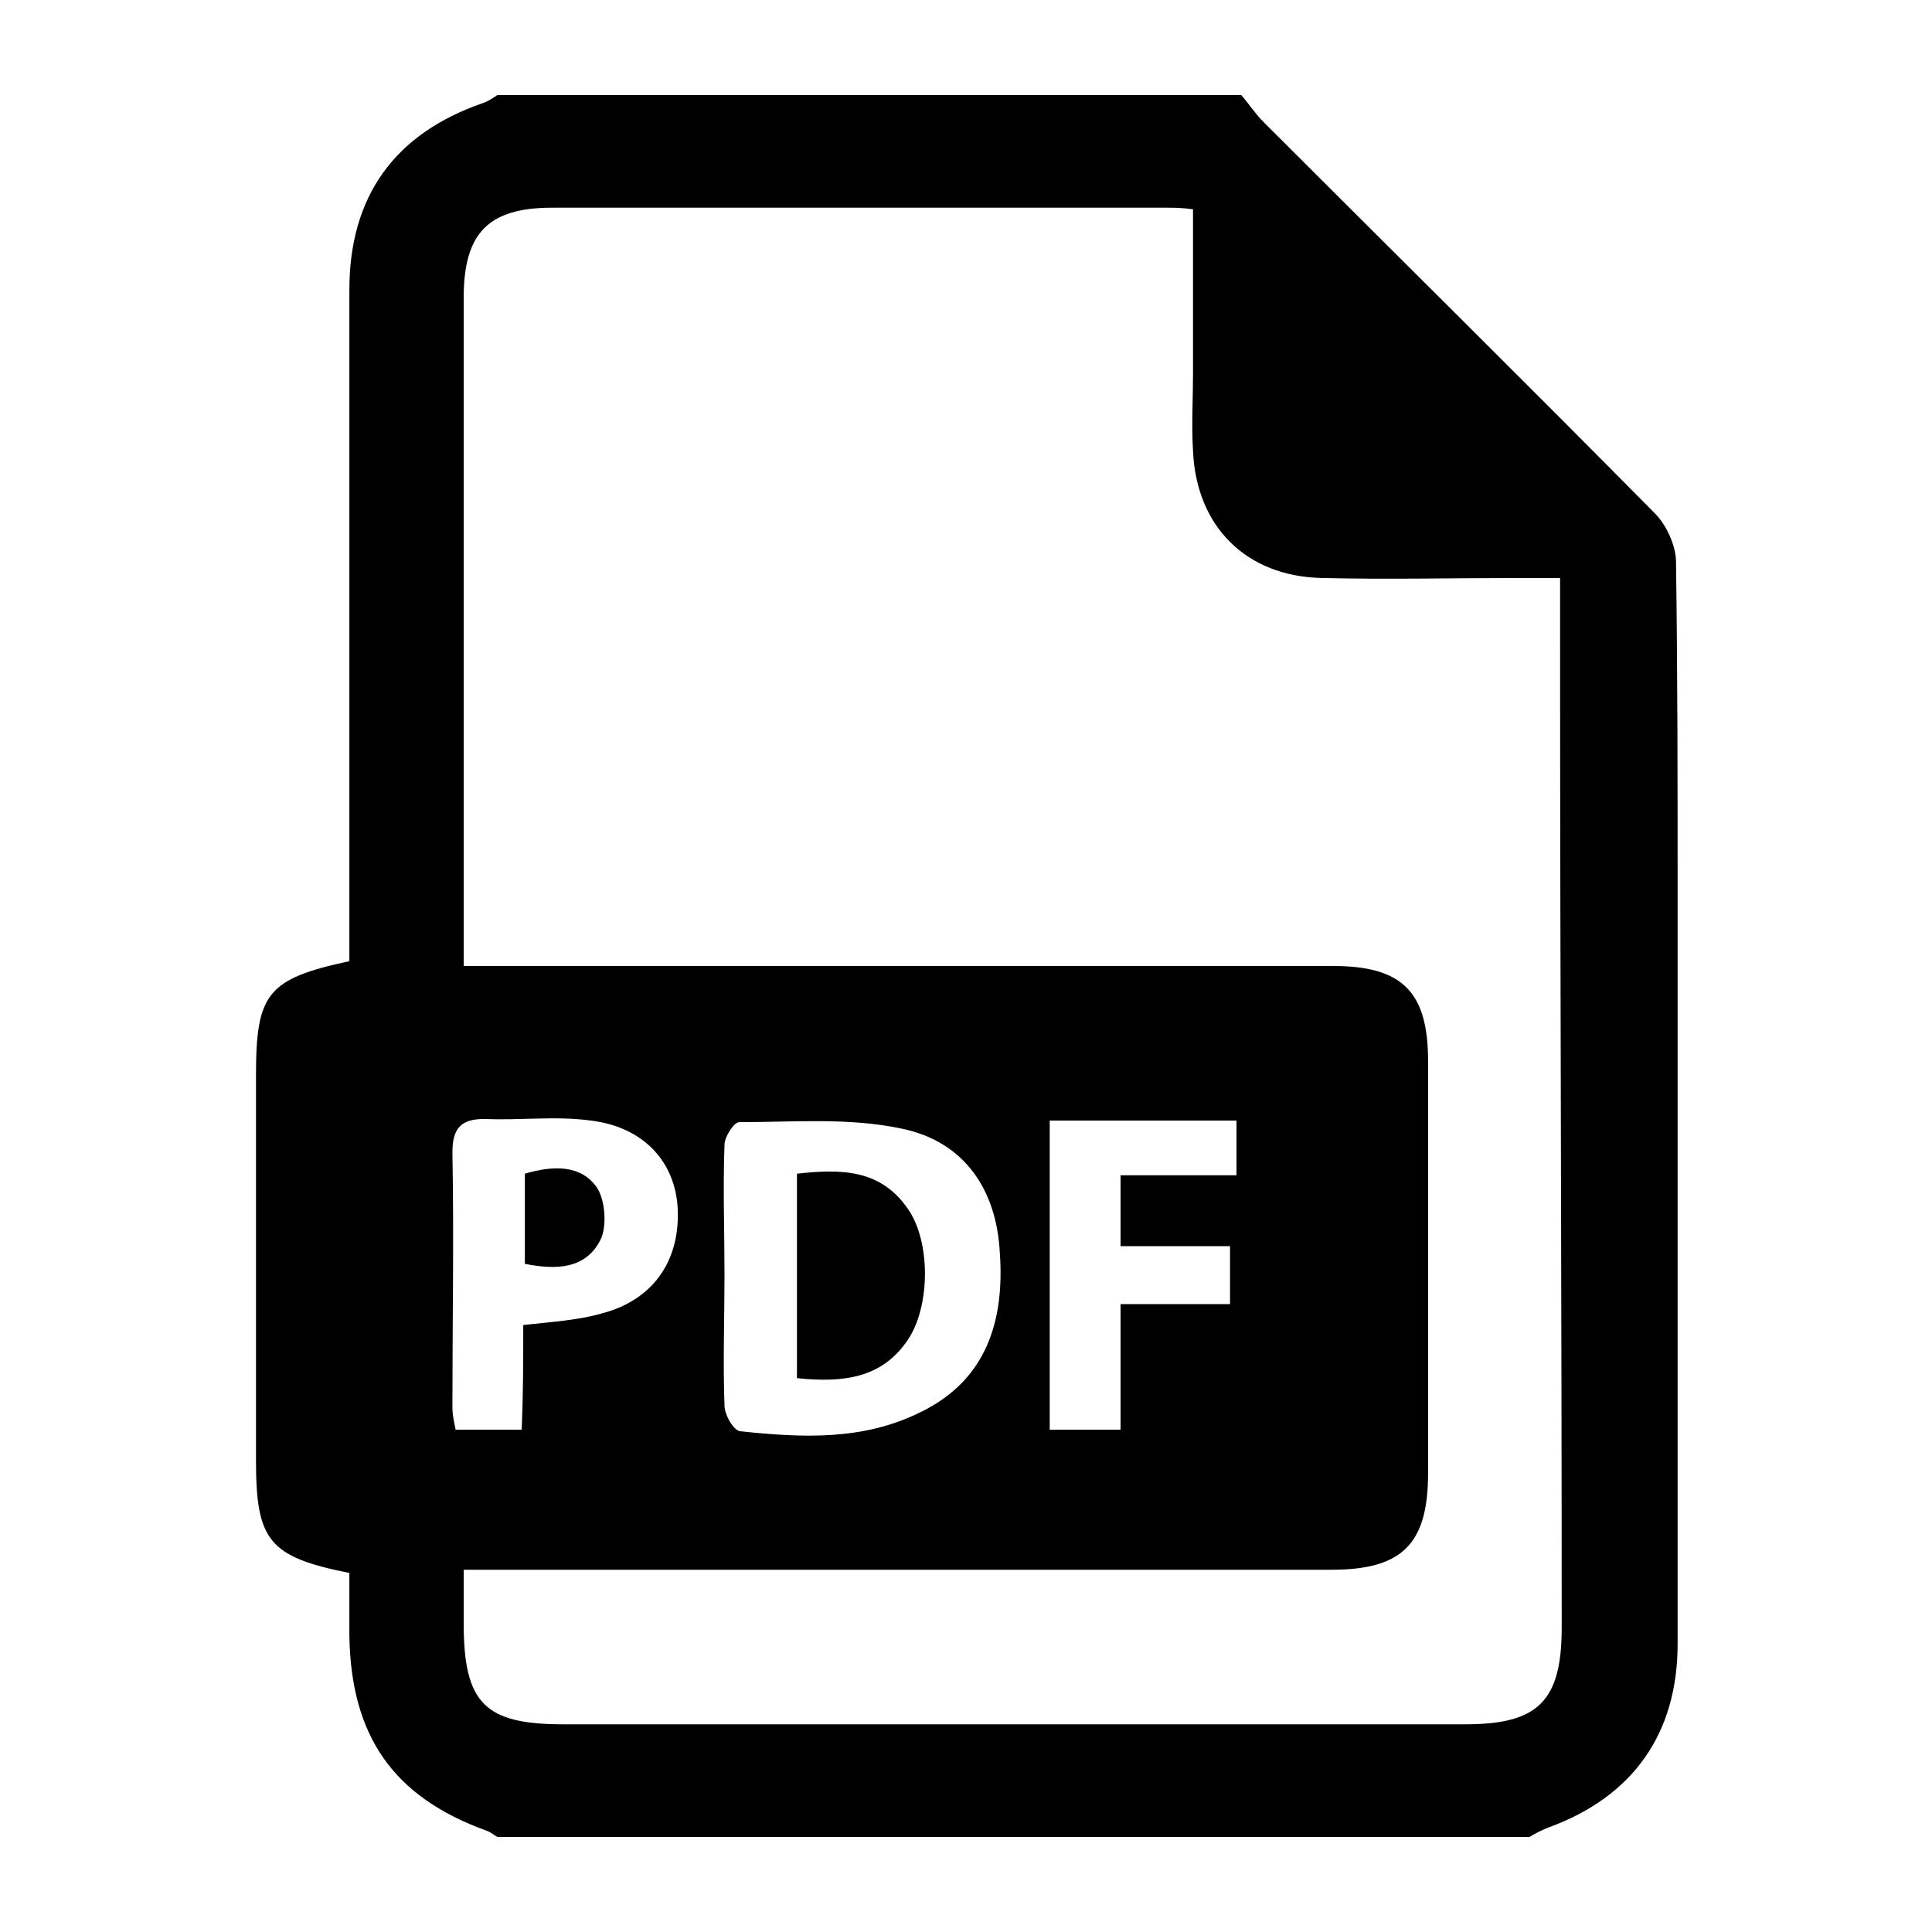 <?xml version="1.0" encoding="utf-8"?>
<!-- Generator: Adobe Illustrator 23.0.2, SVG Export Plug-In . SVG Version: 6.00 Build 0)  -->
<svg version="1.1" id="Capa_1" xmlns="http://www.w3.org/2000/svg" xmlns:xlink="http://www.w3.org/1999/xlink" x="0px" y="0px"
	 viewBox="0 0 120 120" style="enable-background:new 0 0 120 120;" xml:space="preserve">
<g>
	<path d="M95,114.1c-21.4,0-42.7,0-64.1,0c-0.2-0.1-0.4-0.3-0.7-0.4c-5.8-2.1-8.4-5.9-8.5-12.1c0-1.3,0-2.6,0-3.9c-5-1-5.8-2-5.8-7
		c0-8,0-15.9,0-23.9c0-5.1,0.7-6,5.8-7.1c0-0.7,0-1.4,0-2.2c0-13.2,0-26.3,0-39.5c0-5.8,2.8-9.7,8.3-11.6c0.3-0.1,0.6-0.3,0.9-0.5
		c15.4,0,30.8,0,46.2,0c0.5,0.6,0.9,1.2,1.4,1.7c8.1,8.1,16.2,16.1,24.3,24.3c0.7,0.7,1.3,2,1.3,3c0.1,7,0.1,14,0.1,21
		c0,15.4,0,30.8,0,46.2c0,5.6-2.8,9.5-8,11.4C95.7,113.7,95.3,113.9,95,114.1z M28.8,60c0.9,0,1.4,0,2,0c17.3,0,34.7,0,52,0
		c4.3,0,5.9,1.6,5.9,5.9c0,8.5,0,17.1,0,25.6c0,4.4-1.6,6-6,6c-17,0-34,0-51,0c-0.9,0-1.9,0-2.9,0c0,1.3,0,2.3,0,3.3
		c0,5,1.3,6.3,6.2,6.3c18.7,0,37.3,0,56,0c4.5,0,6-1.4,6-6c0-20.2-0.1-40.4-0.1-60.6c0-1.4,0-2.9,0-4.6c-1,0-1.8,0-2.5,0
		c-4.1,0-8.2,0.1-12.3,0c-4.7-0.1-7.8-3.2-8-7.9c-0.1-1.6,0-3.2,0-4.8c0-3.4,0-6.8,0-10.2c-0.7-0.1-1.2-0.1-1.7-0.1
		c-12.7,0-25.4,0-38.1,0c-4,0-5.5,1.6-5.5,5.6c0,7.4,0,14.7,0,22.1C28.8,47,28.8,53.3,28.8,60z M45,79.2c0,2.7-0.1,5.4,0,8.1
		c0,0.6,0.6,1.6,1,1.6c3.8,0.4,7.6,0.6,11.2-1.2c4.1-2,5.2-5.7,4.9-9.9c-0.2-3.9-2.2-6.9-6.1-7.7c-3.3-0.7-6.7-0.4-10.1-0.4
		c-0.3,0-0.9,0.9-0.9,1.4C44.9,73.8,45,76.5,45,79.2z M32.5,82.3c1.8-0.2,3.4-0.3,4.8-0.7c3.2-0.8,4.9-3.2,4.8-6.4
		c-0.1-3-2.1-5.2-5.4-5.6c-2.2-0.3-4.4,0-6.6-0.1c-1.5,0-2,0.6-2,2.1c0.1,5.3,0,10.5,0,15.8c0,0.5,0.1,0.9,0.2,1.4
		c1.4,0,2.7,0,4.1,0C32.5,86.6,32.5,84.5,32.5,82.3z M69.6,73c2.6,0,4.9,0,7.2,0c0-1.3,0-2.3,0-3.4c-4,0-7.7,0-11.6,0
		c0,6.5,0,12.8,0,19.2c1.5,0,2.8,0,4.4,0c0-2.6,0-5.1,0-7.8c2.4,0,4.6,0,6.8,0c0-1.3,0-2.4,0-3.6c-2.3,0-4.5,0-6.8,0
		C69.6,75.9,69.6,74.7,69.6,73z"/>
	<path d="M49.5,85.6c0-4.3,0-8.4,0-12.7c2.7-0.3,5.2-0.3,6.9,2.2c1.4,2,1.4,6,0,8.1C54.8,85.6,52.4,85.9,49.5,85.6z"/>
	<path d="M32.6,78.5c0-2,0-3.7,0-5.6c1.7-0.5,3.5-0.6,4.5,0.9c0.5,0.8,0.6,2.4,0.2,3.2C36.4,78.8,34.6,78.9,32.6,78.5z"/>
</g>
</svg>
